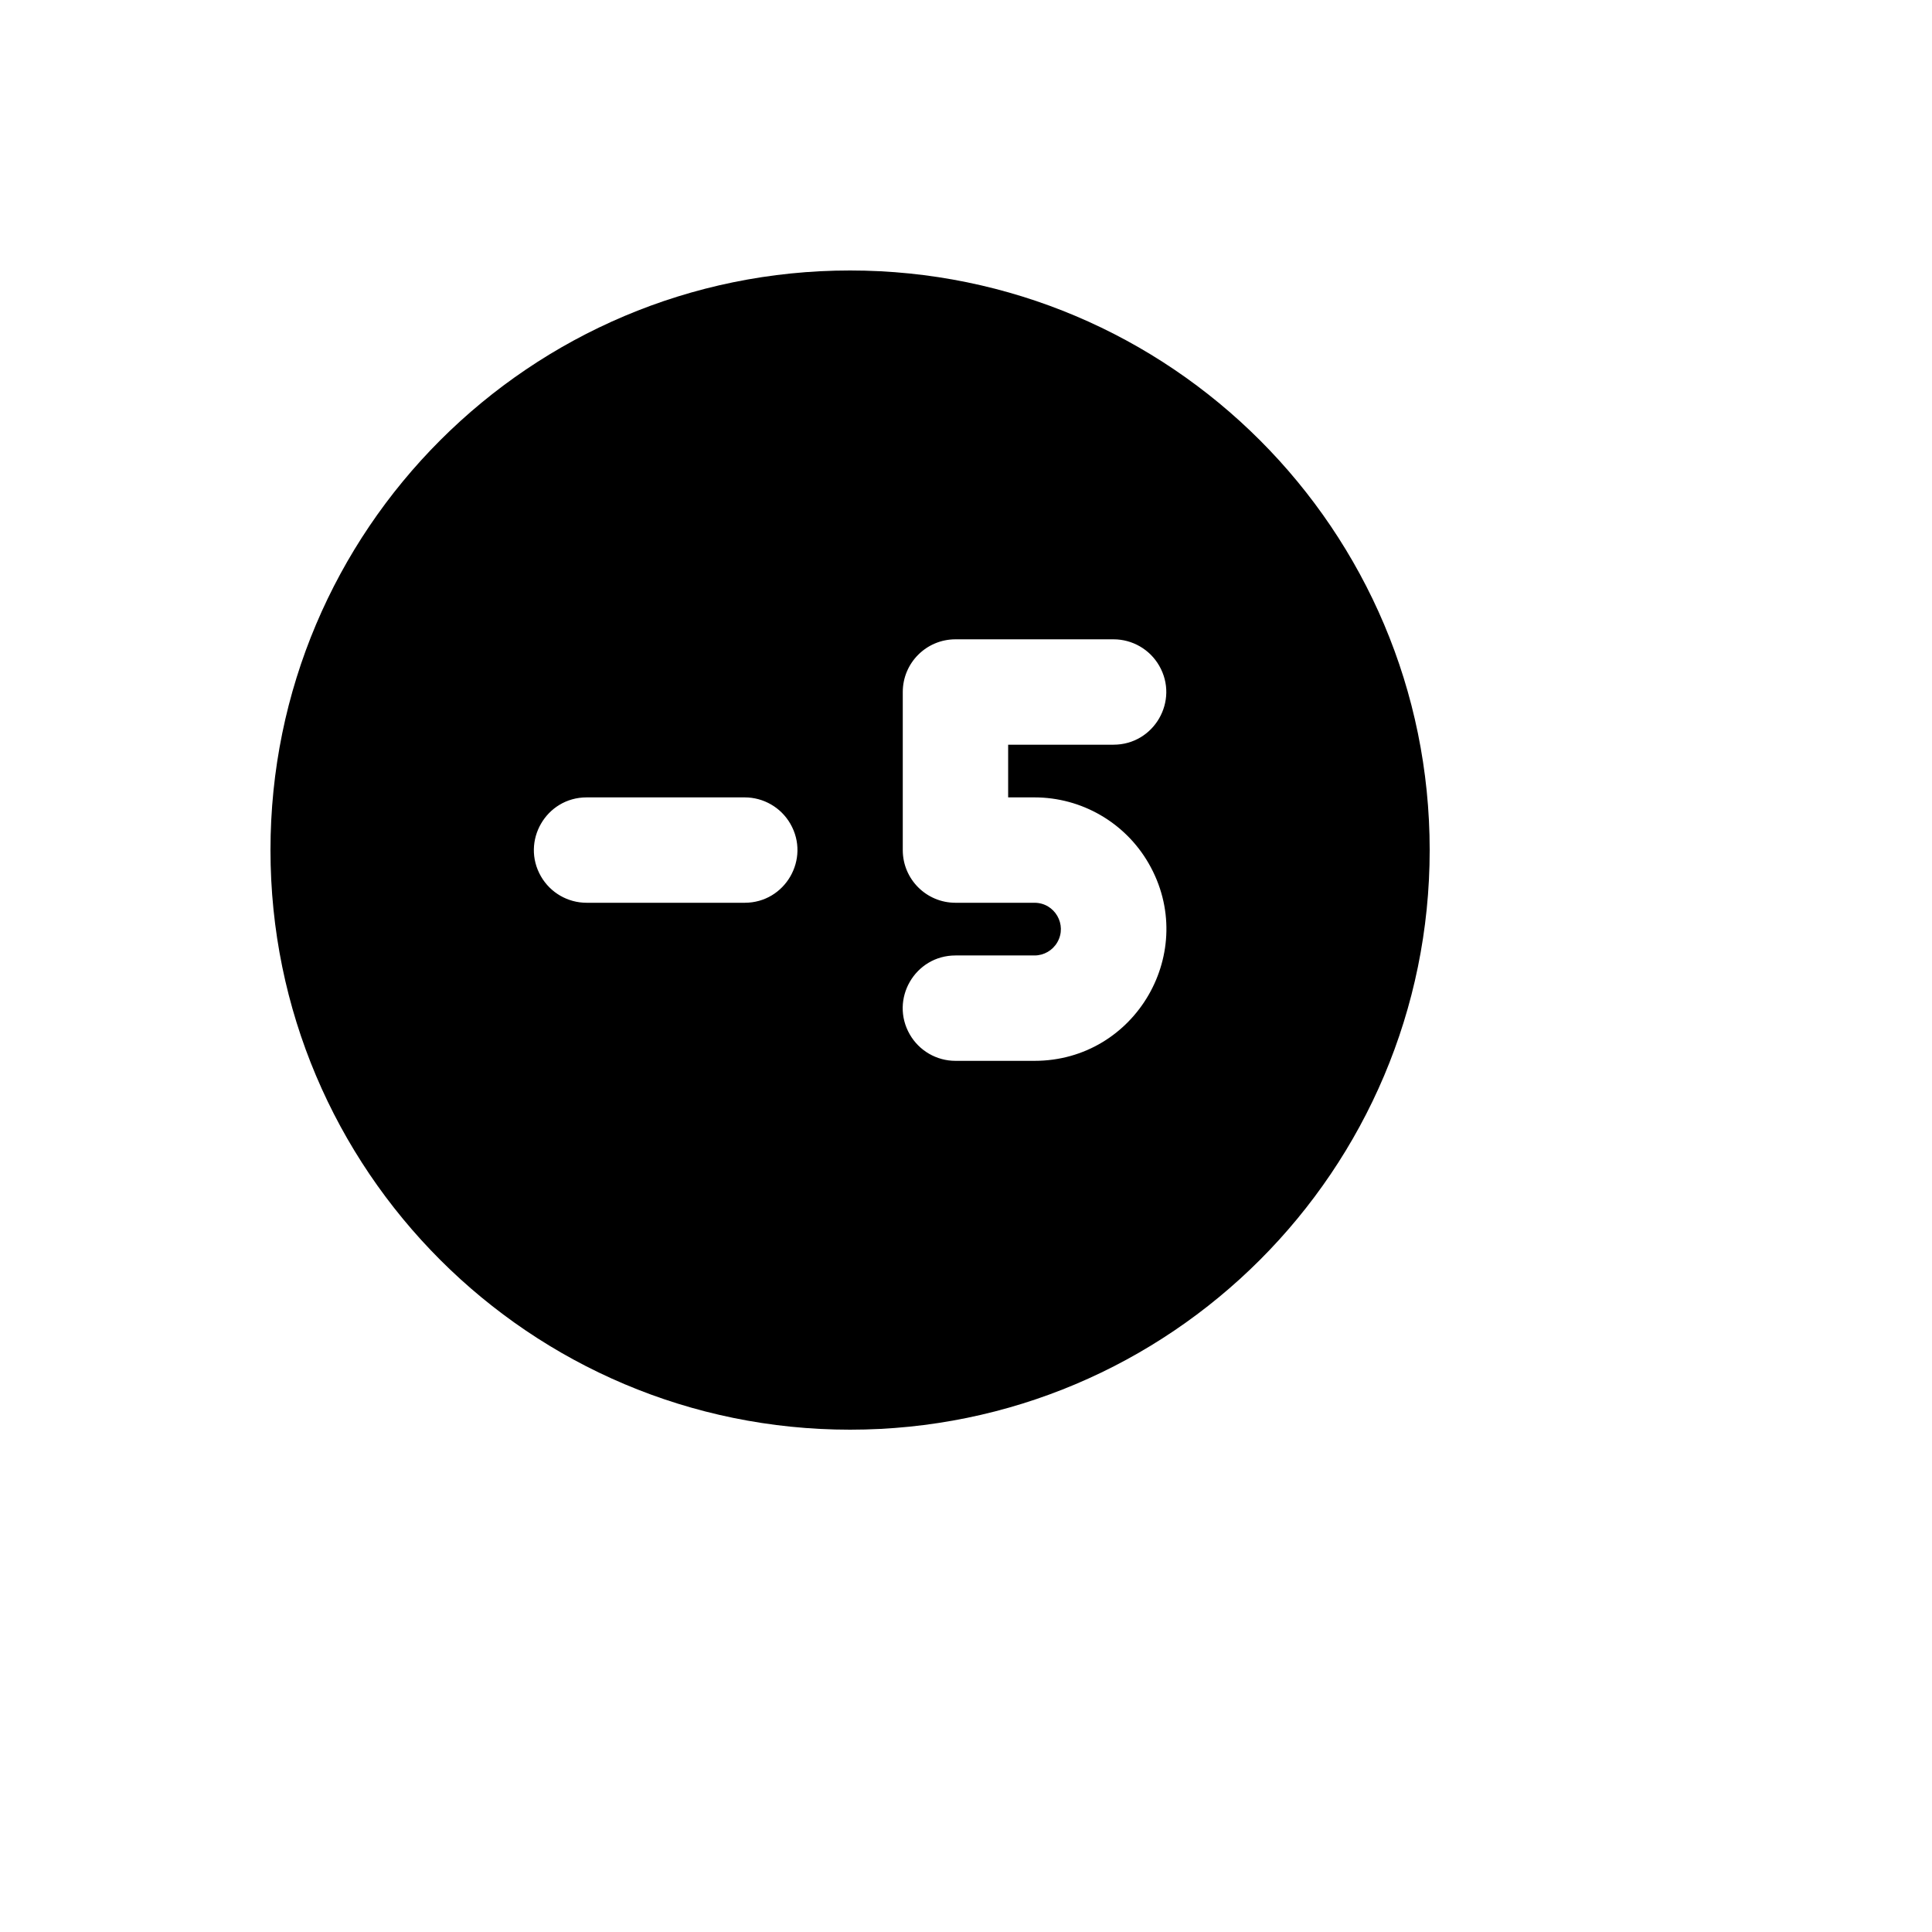 <svg xmlns="http://www.w3.org/2000/svg" version="1.1" xmlns:xlink="http://www.w3.org/1999/xlink" width="100%" height="100%" id="svgWorkerArea" viewBox="-25 -25 625 625" xmlns:idraw="https://idraw.muisca.co" style="background: white;"><defs id="defsdoc"><pattern id="patternBool" x="0" y="0" width="10" height="10" patternUnits="userSpaceOnUse" patternTransform="rotate(35)"><circle cx="5" cy="5" r="4" style="stroke: none;fill: #ff000070;"></circle></pattern></defs><g id="fileImp-444174298" class="cosito"><path id="pathImp-308618158" clip-rule="evenodd" fill="currentColor" fill-rule="evenodd" class="grouped" d="M437.5 250C437.5 146.449 353.551 62.5 250 62.5 146.449 62.5 62.5 146.449 62.5 250 62.5 353.551 146.449 437.5 250 437.5 353.551 437.5 437.5 353.551 437.5 250 437.5 250 437.5 250 437.5 250M284.091 181.818C274.677 181.818 267.045 189.449 267.045 198.864 267.045 198.864 267.045 250 267.045 250 267.045 259.414 274.677 267.045 284.091 267.045 284.091 267.045 309.659 267.045 309.659 267.045 316.22 267.045 320.321 274.148 317.04 279.829 315.518 282.466 312.703 284.091 309.659 284.091 309.659 284.091 284.091 284.091 284.091 284.091 270.969 284.091 262.769 298.295 269.329 309.659 272.374 314.933 278 318.182 284.091 318.182 284.091 318.182 309.659 318.182 309.659 318.182 342.463 318.182 362.965 282.671 346.564 254.261 338.952 241.077 324.884 232.954 309.659 232.954 309.659 232.954 301.136 232.954 301.136 232.954 301.136 232.954 301.136 215.909 301.136 215.909 301.136 215.909 335.227 215.909 335.227 215.909 348.349 215.909 356.549 201.705 349.989 190.341 346.944 185.067 341.318 181.818 335.227 181.818 335.227 181.818 284.091 181.818 284.091 181.818 284.091 181.818 284.091 181.818 284.091 181.818M164.773 232.954C151.651 232.954 143.451 247.159 150.011 258.523 153.056 263.796 158.682 267.045 164.773 267.045 164.773 267.045 215.909 267.045 215.909 267.045 229.031 267.045 237.231 252.841 230.67 241.477 227.626 236.203 221.999 232.954 215.909 232.954 215.909 232.954 164.773 232.954 164.773 232.954 164.773 232.954 164.773 232.954 164.773 232.954"></path></g></svg>
